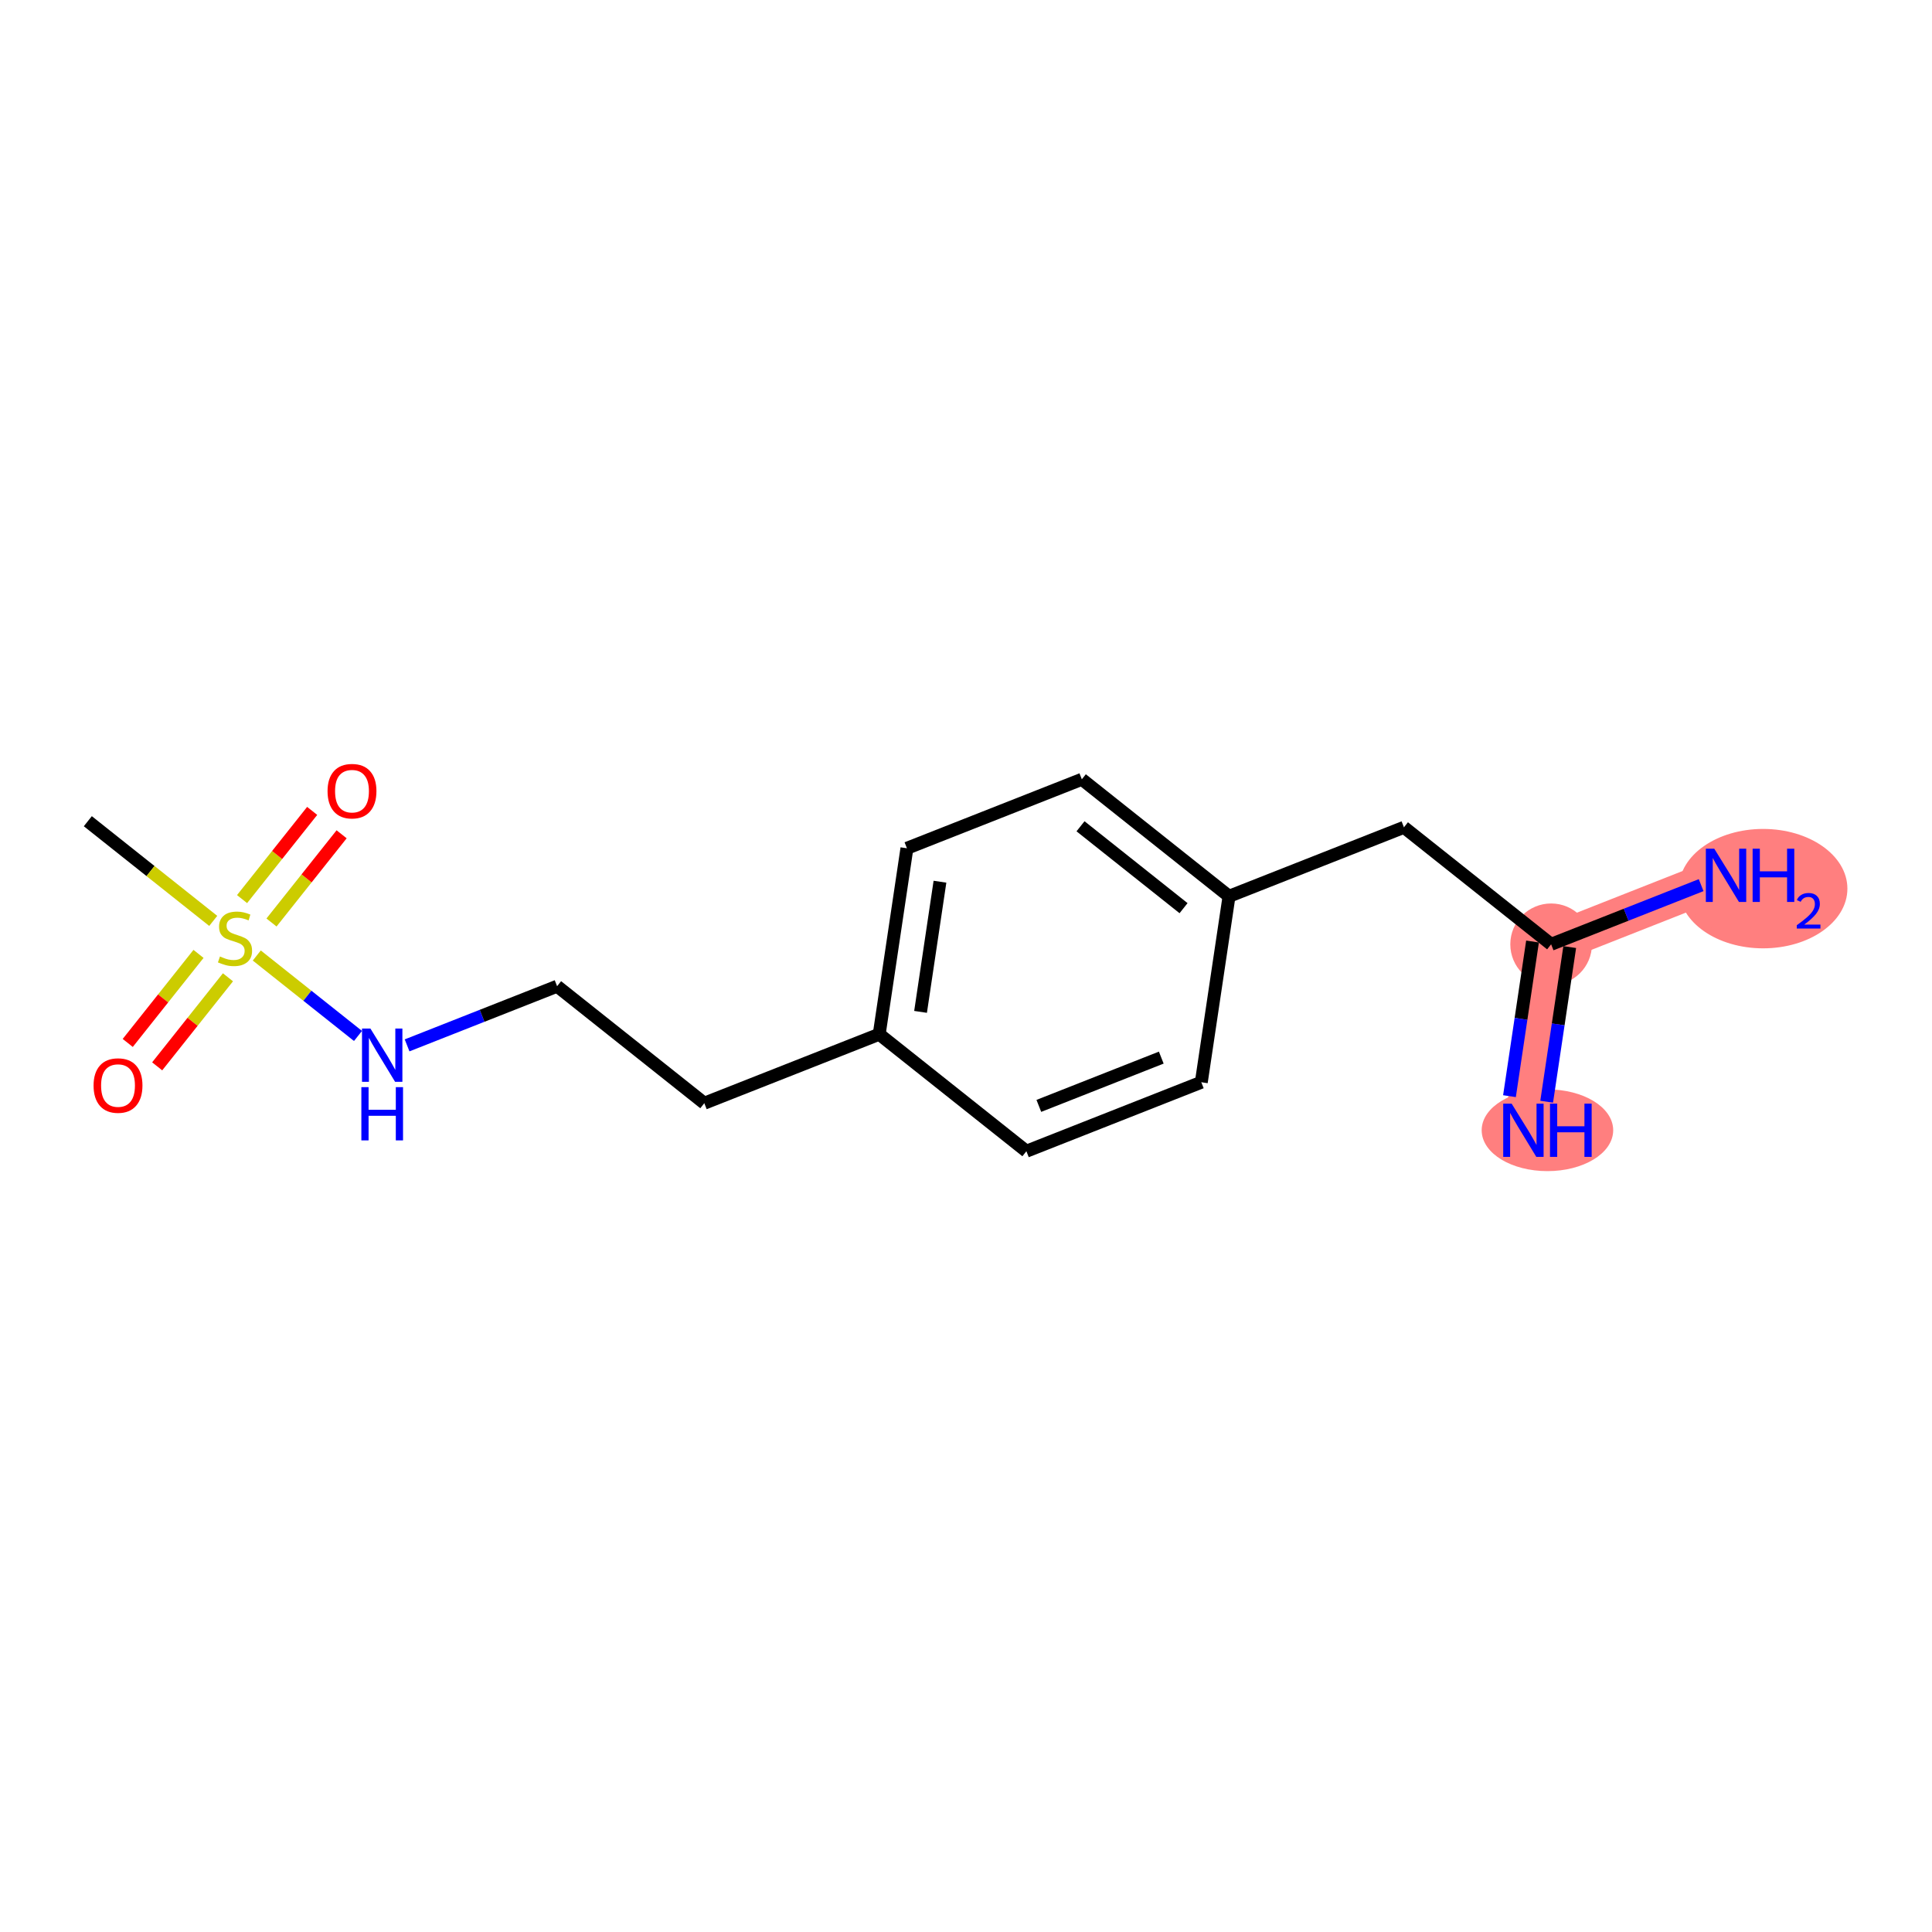 <?xml version='1.0' encoding='iso-8859-1'?>
<svg version='1.1' baseProfile='full'
              xmlns='http://www.w3.org/2000/svg'
                      xmlns:rdkit='http://www.rdkit.org/xml'
                      xmlns:xlink='http://www.w3.org/1999/xlink'
                  xml:space='preserve'
width='300px' height='300px' viewBox='0 0 300 300'>
<!-- END OF HEADER -->
<rect style='opacity:1.0;fill:#FFFFFF;stroke:none' width='300' height='300' x='0' y='0'> </rect>
<rect style='opacity:1.0;fill:#FFFFFF;stroke:none' width='300' height='300' x='0' y='0'> </rect>
<path d='M 240.858,146.63 L 236.554,175.506' style='fill:none;fill-rule:evenodd;stroke:#FF7F7F;stroke-width:6.2px;stroke-linecap:butt;stroke-linejoin:miter;stroke-opacity:1' />
<path d='M 240.858,146.63 L 268.018,135.92' style='fill:none;fill-rule:evenodd;stroke:#FF7F7F;stroke-width:6.2px;stroke-linecap:butt;stroke-linejoin:miter;stroke-opacity:1' />
<ellipse cx='240.858' cy='146.63' rx='5.839' ry='5.839'  style='fill:#FF7F7F;fill-rule:evenodd;stroke:#FF7F7F;stroke-width:1.0px;stroke-linecap:butt;stroke-linejoin:miter;stroke-opacity:1' />
<ellipse cx='240.285' cy='175.506' rx='9.711' ry='5.846'  style='fill:#FF7F7F;fill-rule:evenodd;stroke:#FF7F7F;stroke-width:1.0px;stroke-linecap:butt;stroke-linejoin:miter;stroke-opacity:1' />
<ellipse cx='273.78' cy='137.987' rx='12.583' ry='8.77'  style='fill:#FF7F7F;fill-rule:evenodd;stroke:#FF7F7F;stroke-width:1.0px;stroke-linecap:butt;stroke-linejoin:miter;stroke-opacity:1' />
<path class='bond-0 atom-0 atom-1' d='M 13.636,127.517 L 23.374,135.257' style='fill:none;fill-rule:evenodd;stroke:#000000;stroke-width:2.0px;stroke-linecap:butt;stroke-linejoin:miter;stroke-opacity:1' />
<path class='bond-0 atom-0 atom-1' d='M 23.374,135.257 L 33.111,142.996' style='fill:none;fill-rule:evenodd;stroke:#CCCC00;stroke-width:2.0px;stroke-linecap:butt;stroke-linejoin:miter;stroke-opacity:1' />
<path class='bond-1 atom-1 atom-2' d='M 42.158,143.246 L 47.602,136.397' style='fill:none;fill-rule:evenodd;stroke:#CCCC00;stroke-width:2.0px;stroke-linecap:butt;stroke-linejoin:miter;stroke-opacity:1' />
<path class='bond-1 atom-1 atom-2' d='M 47.602,136.397 L 53.046,129.548' style='fill:none;fill-rule:evenodd;stroke:#FF0000;stroke-width:2.0px;stroke-linecap:butt;stroke-linejoin:miter;stroke-opacity:1' />
<path class='bond-1 atom-1 atom-2' d='M 37.587,139.613 L 43.031,132.764' style='fill:none;fill-rule:evenodd;stroke:#CCCC00;stroke-width:2.0px;stroke-linecap:butt;stroke-linejoin:miter;stroke-opacity:1' />
<path class='bond-1 atom-1 atom-2' d='M 43.031,132.764 L 48.475,125.915' style='fill:none;fill-rule:evenodd;stroke:#FF0000;stroke-width:2.0px;stroke-linecap:butt;stroke-linejoin:miter;stroke-opacity:1' />
<path class='bond-2 atom-1 atom-3' d='M 30.825,148.12 L 25.33,155.034' style='fill:none;fill-rule:evenodd;stroke:#CCCC00;stroke-width:2.0px;stroke-linecap:butt;stroke-linejoin:miter;stroke-opacity:1' />
<path class='bond-2 atom-1 atom-3' d='M 25.33,155.034 L 19.835,161.947' style='fill:none;fill-rule:evenodd;stroke:#FF0000;stroke-width:2.0px;stroke-linecap:butt;stroke-linejoin:miter;stroke-opacity:1' />
<path class='bond-2 atom-1 atom-3' d='M 35.397,151.754 L 29.901,158.667' style='fill:none;fill-rule:evenodd;stroke:#CCCC00;stroke-width:2.0px;stroke-linecap:butt;stroke-linejoin:miter;stroke-opacity:1' />
<path class='bond-2 atom-1 atom-3' d='M 29.901,158.667 L 24.406,165.581' style='fill:none;fill-rule:evenodd;stroke:#FF0000;stroke-width:2.0px;stroke-linecap:butt;stroke-linejoin:miter;stroke-opacity:1' />
<path class='bond-3 atom-1 atom-4' d='M 39.873,148.371 L 47.731,154.617' style='fill:none;fill-rule:evenodd;stroke:#CCCC00;stroke-width:2.0px;stroke-linecap:butt;stroke-linejoin:miter;stroke-opacity:1' />
<path class='bond-3 atom-1 atom-4' d='M 47.731,154.617 L 55.59,160.863' style='fill:none;fill-rule:evenodd;stroke:#0000FF;stroke-width:2.0px;stroke-linecap:butt;stroke-linejoin:miter;stroke-opacity:1' />
<path class='bond-4 atom-4 atom-5' d='M 63.213,162.325 L 74.86,157.732' style='fill:none;fill-rule:evenodd;stroke:#0000FF;stroke-width:2.0px;stroke-linecap:butt;stroke-linejoin:miter;stroke-opacity:1' />
<path class='bond-4 atom-4 atom-5' d='M 74.86,157.732 L 86.507,153.139' style='fill:none;fill-rule:evenodd;stroke:#000000;stroke-width:2.0px;stroke-linecap:butt;stroke-linejoin:miter;stroke-opacity:1' />
<path class='bond-5 atom-5 atom-6' d='M 86.507,153.139 L 109.363,171.305' style='fill:none;fill-rule:evenodd;stroke:#000000;stroke-width:2.0px;stroke-linecap:butt;stroke-linejoin:miter;stroke-opacity:1' />
<path class='bond-6 atom-6 atom-7' d='M 109.363,171.305 L 136.523,160.595' style='fill:none;fill-rule:evenodd;stroke:#000000;stroke-width:2.0px;stroke-linecap:butt;stroke-linejoin:miter;stroke-opacity:1' />
<path class='bond-7 atom-7 atom-8' d='M 136.523,160.595 L 140.827,131.718' style='fill:none;fill-rule:evenodd;stroke:#000000;stroke-width:2.0px;stroke-linecap:butt;stroke-linejoin:miter;stroke-opacity:1' />
<path class='bond-7 atom-7 atom-8' d='M 142.944,157.124 L 145.957,136.911' style='fill:none;fill-rule:evenodd;stroke:#000000;stroke-width:2.0px;stroke-linecap:butt;stroke-linejoin:miter;stroke-opacity:1' />
<path class='bond-16 atom-16 atom-7' d='M 159.378,178.761 L 136.523,160.595' style='fill:none;fill-rule:evenodd;stroke:#000000;stroke-width:2.0px;stroke-linecap:butt;stroke-linejoin:miter;stroke-opacity:1' />
<path class='bond-8 atom-8 atom-9' d='M 140.827,131.718 L 167.987,121.008' style='fill:none;fill-rule:evenodd;stroke:#000000;stroke-width:2.0px;stroke-linecap:butt;stroke-linejoin:miter;stroke-opacity:1' />
<path class='bond-9 atom-9 atom-10' d='M 167.987,121.008 L 190.843,139.174' style='fill:none;fill-rule:evenodd;stroke:#000000;stroke-width:2.0px;stroke-linecap:butt;stroke-linejoin:miter;stroke-opacity:1' />
<path class='bond-9 atom-9 atom-10' d='M 167.782,128.304 L 183.781,141.02' style='fill:none;fill-rule:evenodd;stroke:#000000;stroke-width:2.0px;stroke-linecap:butt;stroke-linejoin:miter;stroke-opacity:1' />
<path class='bond-10 atom-10 atom-11' d='M 190.843,139.174 L 218.003,128.464' style='fill:none;fill-rule:evenodd;stroke:#000000;stroke-width:2.0px;stroke-linecap:butt;stroke-linejoin:miter;stroke-opacity:1' />
<path class='bond-14 atom-10 atom-15' d='M 190.843,139.174 L 186.538,168.051' style='fill:none;fill-rule:evenodd;stroke:#000000;stroke-width:2.0px;stroke-linecap:butt;stroke-linejoin:miter;stroke-opacity:1' />
<path class='bond-11 atom-11 atom-12' d='M 218.003,128.464 L 240.858,146.63' style='fill:none;fill-rule:evenodd;stroke:#000000;stroke-width:2.0px;stroke-linecap:butt;stroke-linejoin:miter;stroke-opacity:1' />
<path class='bond-12 atom-12 atom-13' d='M 237.971,146.199 L 236.181,158.206' style='fill:none;fill-rule:evenodd;stroke:#000000;stroke-width:2.0px;stroke-linecap:butt;stroke-linejoin:miter;stroke-opacity:1' />
<path class='bond-12 atom-12 atom-13' d='M 236.181,158.206 L 234.391,170.212' style='fill:none;fill-rule:evenodd;stroke:#0000FF;stroke-width:2.0px;stroke-linecap:butt;stroke-linejoin:miter;stroke-opacity:1' />
<path class='bond-12 atom-12 atom-13' d='M 243.746,147.06 L 241.956,159.067' style='fill:none;fill-rule:evenodd;stroke:#000000;stroke-width:2.0px;stroke-linecap:butt;stroke-linejoin:miter;stroke-opacity:1' />
<path class='bond-12 atom-12 atom-13' d='M 241.956,159.067 L 240.166,171.073' style='fill:none;fill-rule:evenodd;stroke:#0000FF;stroke-width:2.0px;stroke-linecap:butt;stroke-linejoin:miter;stroke-opacity:1' />
<path class='bond-13 atom-12 atom-14' d='M 240.858,146.63 L 252.505,142.037' style='fill:none;fill-rule:evenodd;stroke:#000000;stroke-width:2.0px;stroke-linecap:butt;stroke-linejoin:miter;stroke-opacity:1' />
<path class='bond-13 atom-12 atom-14' d='M 252.505,142.037 L 264.153,137.444' style='fill:none;fill-rule:evenodd;stroke:#0000FF;stroke-width:2.0px;stroke-linecap:butt;stroke-linejoin:miter;stroke-opacity:1' />
<path class='bond-15 atom-15 atom-16' d='M 186.538,168.051 L 159.378,178.761' style='fill:none;fill-rule:evenodd;stroke:#000000;stroke-width:2.0px;stroke-linecap:butt;stroke-linejoin:miter;stroke-opacity:1' />
<path class='bond-15 atom-15 atom-16' d='M 180.322,164.225 L 161.31,171.722' style='fill:none;fill-rule:evenodd;stroke:#000000;stroke-width:2.0px;stroke-linecap:butt;stroke-linejoin:miter;stroke-opacity:1' />
<path  class='atom-1' d='M 34.156 148.521
Q 34.25 148.556, 34.635 148.72
Q 35.02 148.883, 35.441 148.988
Q 35.873 149.082, 36.293 149.082
Q 37.076 149.082, 37.531 148.708
Q 37.987 148.323, 37.987 147.657
Q 37.987 147.202, 37.753 146.921
Q 37.531 146.641, 37.181 146.489
Q 36.831 146.337, 36.247 146.162
Q 35.511 145.94, 35.067 145.73
Q 34.635 145.52, 34.32 145.076
Q 34.016 144.632, 34.016 143.885
Q 34.016 142.846, 34.717 142.203
Q 35.429 141.561, 36.831 141.561
Q 37.788 141.561, 38.874 142.016
L 38.606 142.916
Q 37.613 142.507, 36.865 142.507
Q 36.06 142.507, 35.616 142.846
Q 35.172 143.173, 35.184 143.745
Q 35.184 144.189, 35.406 144.457
Q 35.639 144.726, 35.966 144.878
Q 36.305 145.029, 36.865 145.205
Q 37.613 145.438, 38.057 145.672
Q 38.501 145.905, 38.816 146.384
Q 39.143 146.851, 39.143 147.657
Q 39.143 148.801, 38.372 149.42
Q 37.613 150.028, 36.34 150.028
Q 35.604 150.028, 35.044 149.864
Q 34.495 149.712, 33.841 149.444
L 34.156 148.521
' fill='#CCCC00'/>
<path  class='atom-2' d='M 50.862 122.851
Q 50.862 120.866, 51.843 119.757
Q 52.824 118.647, 54.658 118.647
Q 56.491 118.647, 57.472 119.757
Q 58.453 120.866, 58.453 122.851
Q 58.453 124.86, 57.461 126.004
Q 56.468 127.137, 54.658 127.137
Q 52.836 127.137, 51.843 126.004
Q 50.862 124.872, 50.862 122.851
M 54.658 126.203
Q 55.919 126.203, 56.596 125.362
Q 57.285 124.51, 57.285 122.851
Q 57.285 121.228, 56.596 120.411
Q 55.919 119.581, 54.658 119.581
Q 53.397 119.581, 52.708 120.399
Q 52.03 121.216, 52.03 122.851
Q 52.03 124.521, 52.708 125.362
Q 53.397 126.203, 54.658 126.203
' fill='#FF0000'/>
<path  class='atom-3' d='M 14.53 168.562
Q 14.53 166.577, 15.511 165.467
Q 16.492 164.358, 18.326 164.358
Q 20.159 164.358, 21.14 165.467
Q 22.121 166.577, 22.121 168.562
Q 22.121 170.571, 21.128 171.715
Q 20.136 172.848, 18.326 172.848
Q 16.504 172.848, 15.511 171.715
Q 14.53 170.583, 14.53 168.562
M 18.326 171.914
Q 19.587 171.914, 20.264 171.073
Q 20.953 170.22, 20.953 168.562
Q 20.953 166.939, 20.264 166.121
Q 19.587 165.292, 18.326 165.292
Q 17.064 165.292, 16.375 166.11
Q 15.698 166.927, 15.698 168.562
Q 15.698 170.232, 16.375 171.073
Q 17.064 171.914, 18.326 171.914
' fill='#FF0000'/>
<path  class='atom-4' d='M 57.52 159.715
L 60.229 164.095
Q 60.498 164.527, 60.93 165.309
Q 61.362 166.092, 61.385 166.138
L 61.385 159.715
L 62.483 159.715
L 62.483 167.984
L 61.35 167.984
L 58.442 163.196
Q 58.103 162.635, 57.742 161.993
Q 57.391 161.35, 57.286 161.152
L 57.286 167.984
L 56.212 167.984
L 56.212 159.715
L 57.52 159.715
' fill='#0000FF'/>
<path  class='atom-4' d='M 56.112 168.81
L 57.233 168.81
L 57.233 172.326
L 61.461 172.326
L 61.461 168.81
L 62.582 168.81
L 62.582 177.079
L 61.461 177.079
L 61.461 173.26
L 57.233 173.26
L 57.233 177.079
L 56.112 177.079
L 56.112 168.81
' fill='#0000FF'/>
<path  class='atom-13' d='M 234.726 171.372
L 237.435 175.752
Q 237.704 176.184, 238.136 176.966
Q 238.568 177.749, 238.591 177.795
L 238.591 171.372
L 239.689 171.372
L 239.689 179.64
L 238.556 179.64
L 235.649 174.852
Q 235.31 174.292, 234.948 173.65
Q 234.598 173.007, 234.492 172.809
L 234.492 179.64
L 233.418 179.64
L 233.418 171.372
L 234.726 171.372
' fill='#0000FF'/>
<path  class='atom-13' d='M 240.682 171.372
L 241.803 171.372
L 241.803 174.887
L 246.03 174.887
L 246.03 171.372
L 247.152 171.372
L 247.152 179.64
L 246.03 179.64
L 246.03 175.822
L 241.803 175.822
L 241.803 179.64
L 240.682 179.64
L 240.682 171.372
' fill='#0000FF'/>
<path  class='atom-14' d='M 266.191 131.785
L 268.9 136.165
Q 269.168 136.597, 269.601 137.379
Q 270.033 138.162, 270.056 138.209
L 270.056 131.785
L 271.154 131.785
L 271.154 140.054
L 270.021 140.054
L 267.113 135.266
Q 266.774 134.705, 266.412 134.063
Q 266.062 133.42, 265.957 133.222
L 265.957 140.054
L 264.883 140.054
L 264.883 131.785
L 266.191 131.785
' fill='#0000FF'/>
<path  class='atom-14' d='M 272.146 131.785
L 273.268 131.785
L 273.268 135.301
L 277.495 135.301
L 277.495 131.785
L 278.616 131.785
L 278.616 140.054
L 277.495 140.054
L 277.495 136.235
L 273.268 136.235
L 273.268 140.054
L 272.146 140.054
L 272.146 131.785
' fill='#0000FF'/>
<path  class='atom-14' d='M 279.017 139.764
Q 279.217 139.247, 279.695 138.962
Q 280.173 138.669, 280.836 138.669
Q 281.661 138.669, 282.123 139.116
Q 282.586 139.563, 282.586 140.357
Q 282.586 141.166, 281.984 141.922
Q 281.391 142.677, 280.158 143.571
L 282.678 143.571
L 282.678 144.188
L 279.002 144.188
L 279.002 143.671
Q 280.019 142.947, 280.62 142.407
Q 281.229 141.868, 281.522 141.382
Q 281.815 140.897, 281.815 140.396
Q 281.815 139.871, 281.553 139.579
Q 281.291 139.286, 280.836 139.286
Q 280.397 139.286, 280.104 139.463
Q 279.811 139.64, 279.603 140.033
L 279.017 139.764
' fill='#0000FF'/>
</svg>

